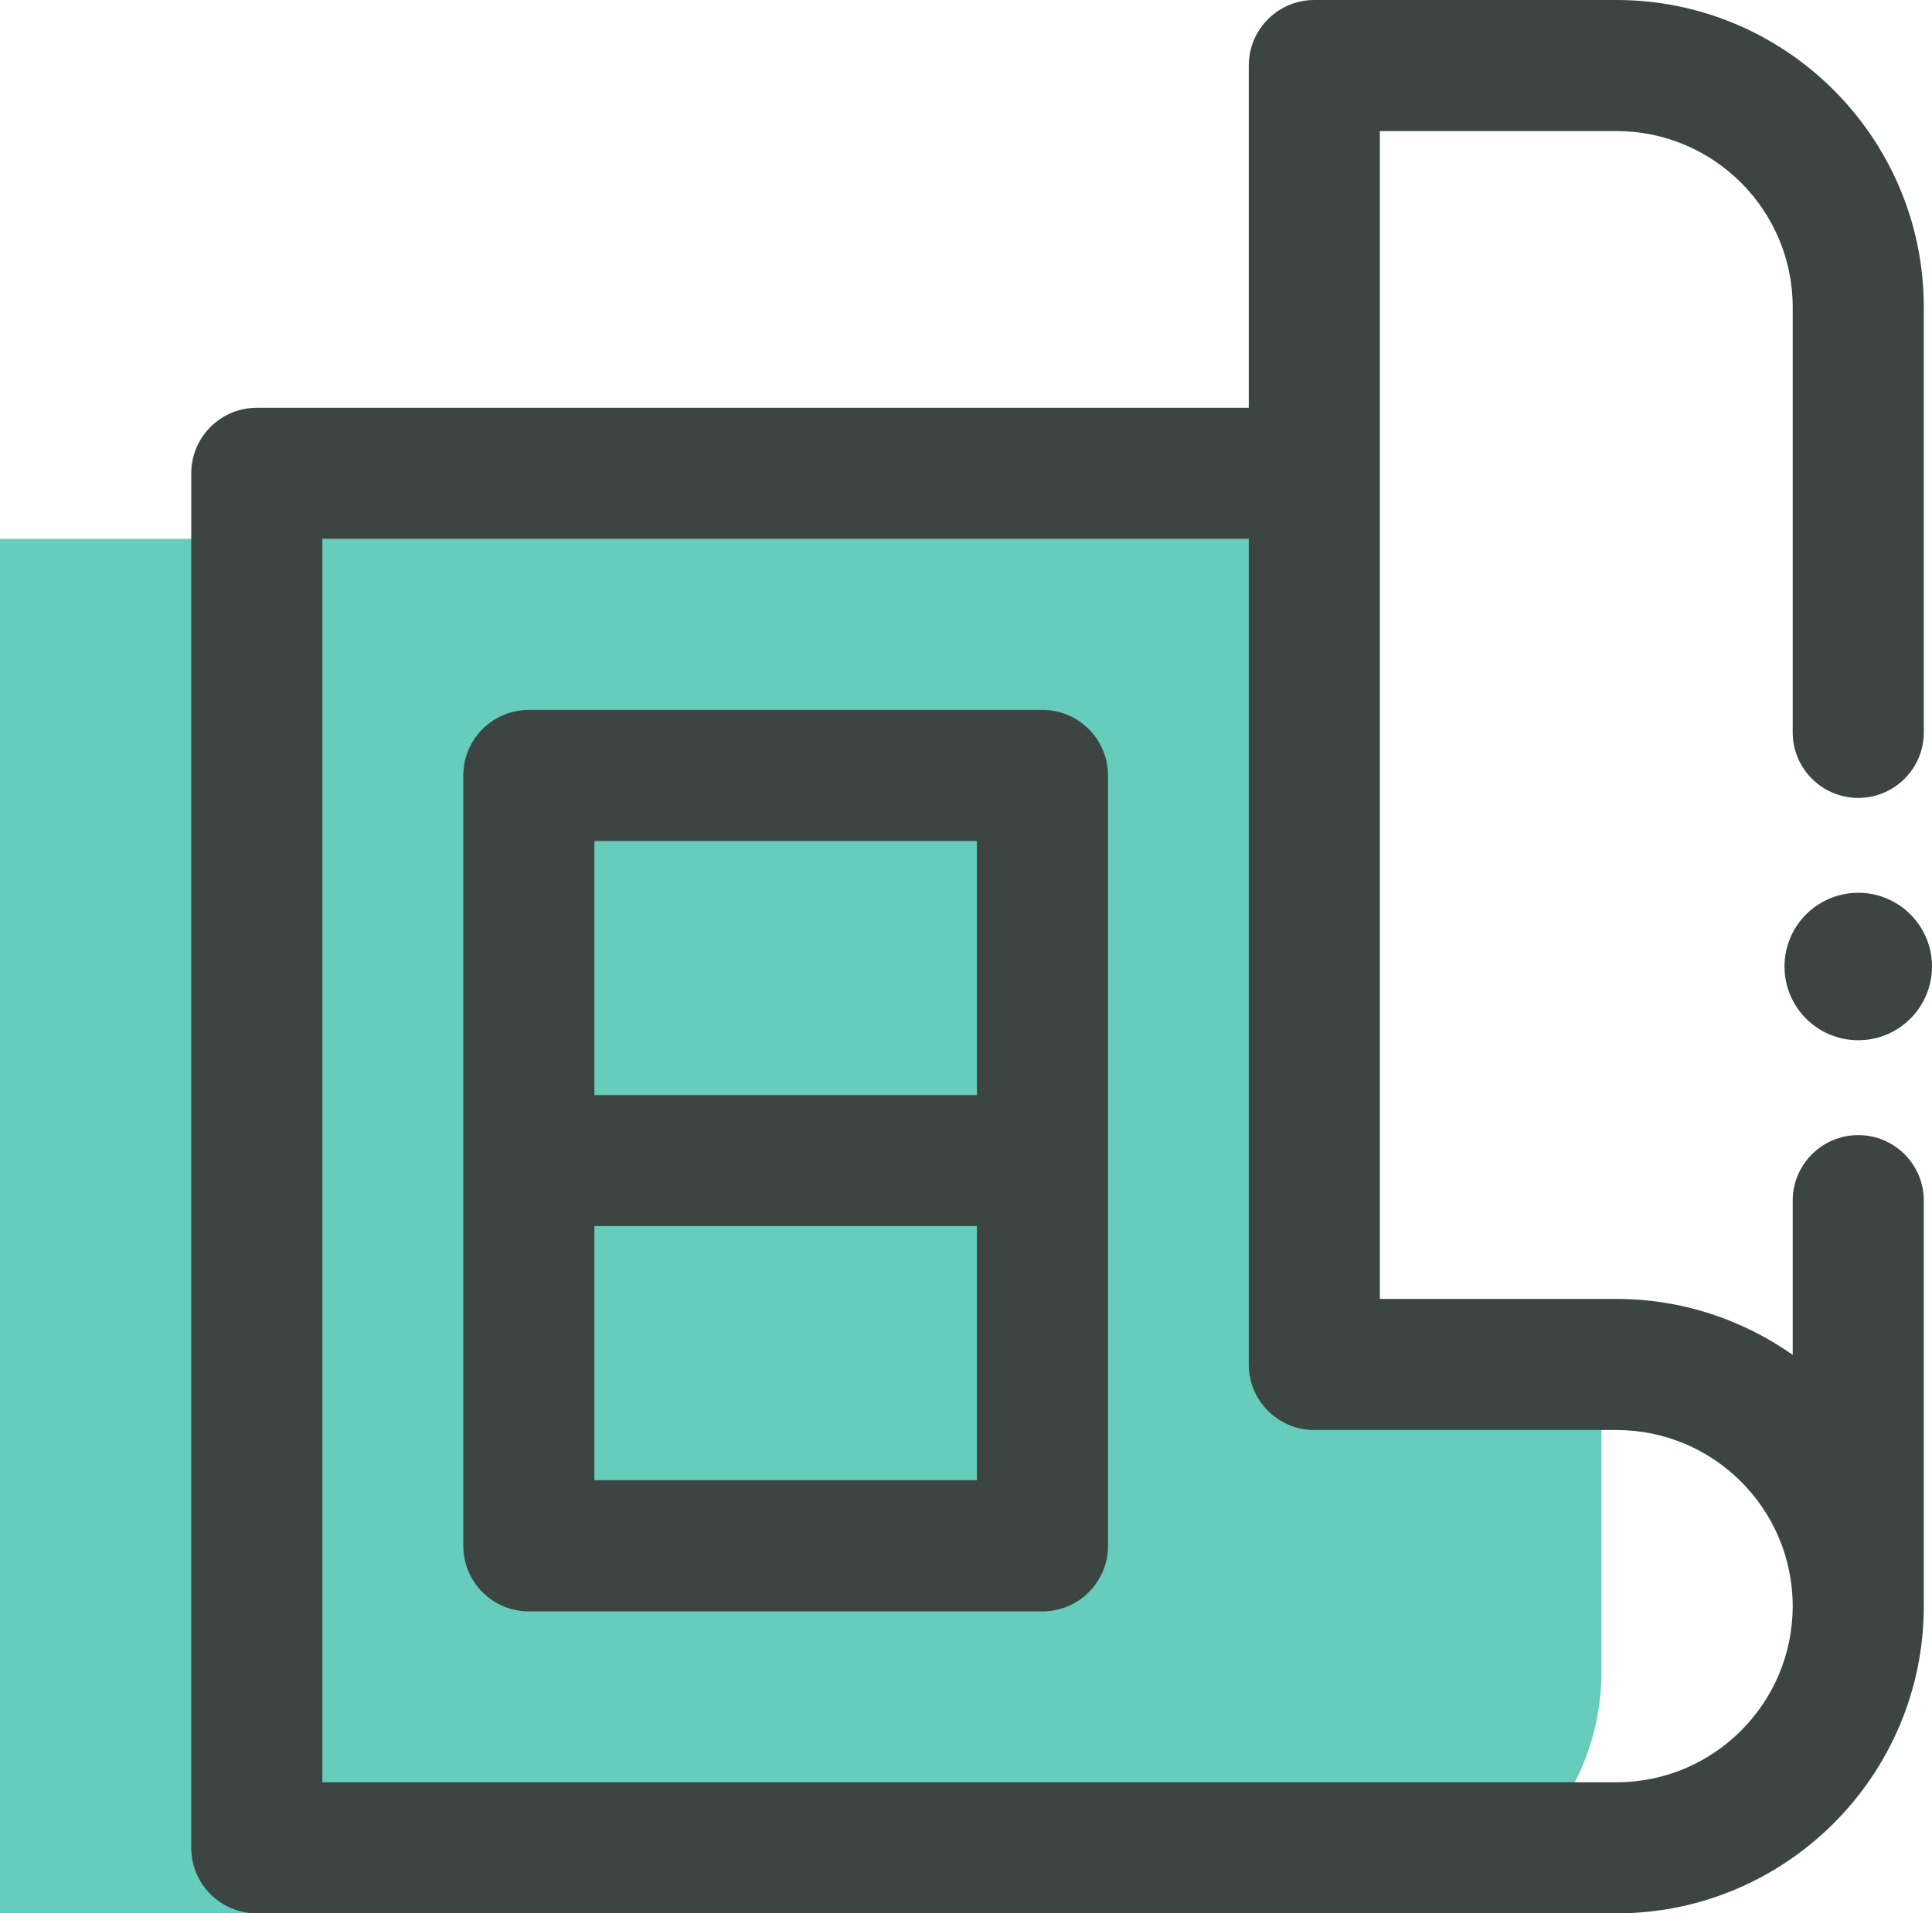 <?xml version="1.0" encoding="UTF-8"?>
<svg xmlns="http://www.w3.org/2000/svg" id="Layer_2" viewBox="0 0 117.89 116.78">
  <defs>
    <style>
      .cls-1 {
        fill: #3d4543;
      }

      .cls-2 {
        fill: #6cb;
      }
    </style>
  </defs>
  <g id="Layer_1-2" data-name="Layer_1">
    <path class="cls-2" d="M97.72,102.03c0,8.15-6.6,14.75-14.75,14.75H0V32.89h80.2v49.78s17.52,0,17.52,0v19.36Z"></path>
    <g>
      <circle class="cls-1" cx="113.39" cy="58.99" r="4.5"></circle>
      <path class="cls-1" d="M63.61,43.33h-31.34c-2.21,0-4,1.79-4,4v47.02c0,2.21,1.79,4,4,4h31.34c2.21,0,4-1.79,4-4v-47.02c0-2.21-1.79-4-4-4ZM59.61,90.34h-23.34v-15.51h23.34v15.51ZM59.61,66.84h-23.34v-15.51h23.34v15.51Z"></path>
      <path class="cls-1" d="M113.39,69.28c-2.21,0-4,1.79-4,4v9.41c-3.05-2.14-6.75-3.41-10.75-3.41h-14.44V8h14.44c5.93,0,10.75,4.82,10.75,10.75v25.95c0,2.21,1.79,4,4,4s4-1.79,4-4v-25.95c0-10.34-8.41-18.75-18.75-18.75h-18.44c-2.21,0-4,1.79-4,4v20.89H15.67c-2.21,0-4,1.79-4,4v83.89c0,2.21,1.79,4,4,4h82.97c10.34,0,18.75-8.41,18.75-18.75v-24.75c0-2.21-1.79-4-4-4ZM98.64,108.78H19.67V32.89h56.53v50.39c0,2.21,1.79,4,4,4h18.44c5.93,0,10.75,4.82,10.75,10.75s-4.82,10.75-10.75,10.75Z"></path>
    </g>
  </g>
</svg>
